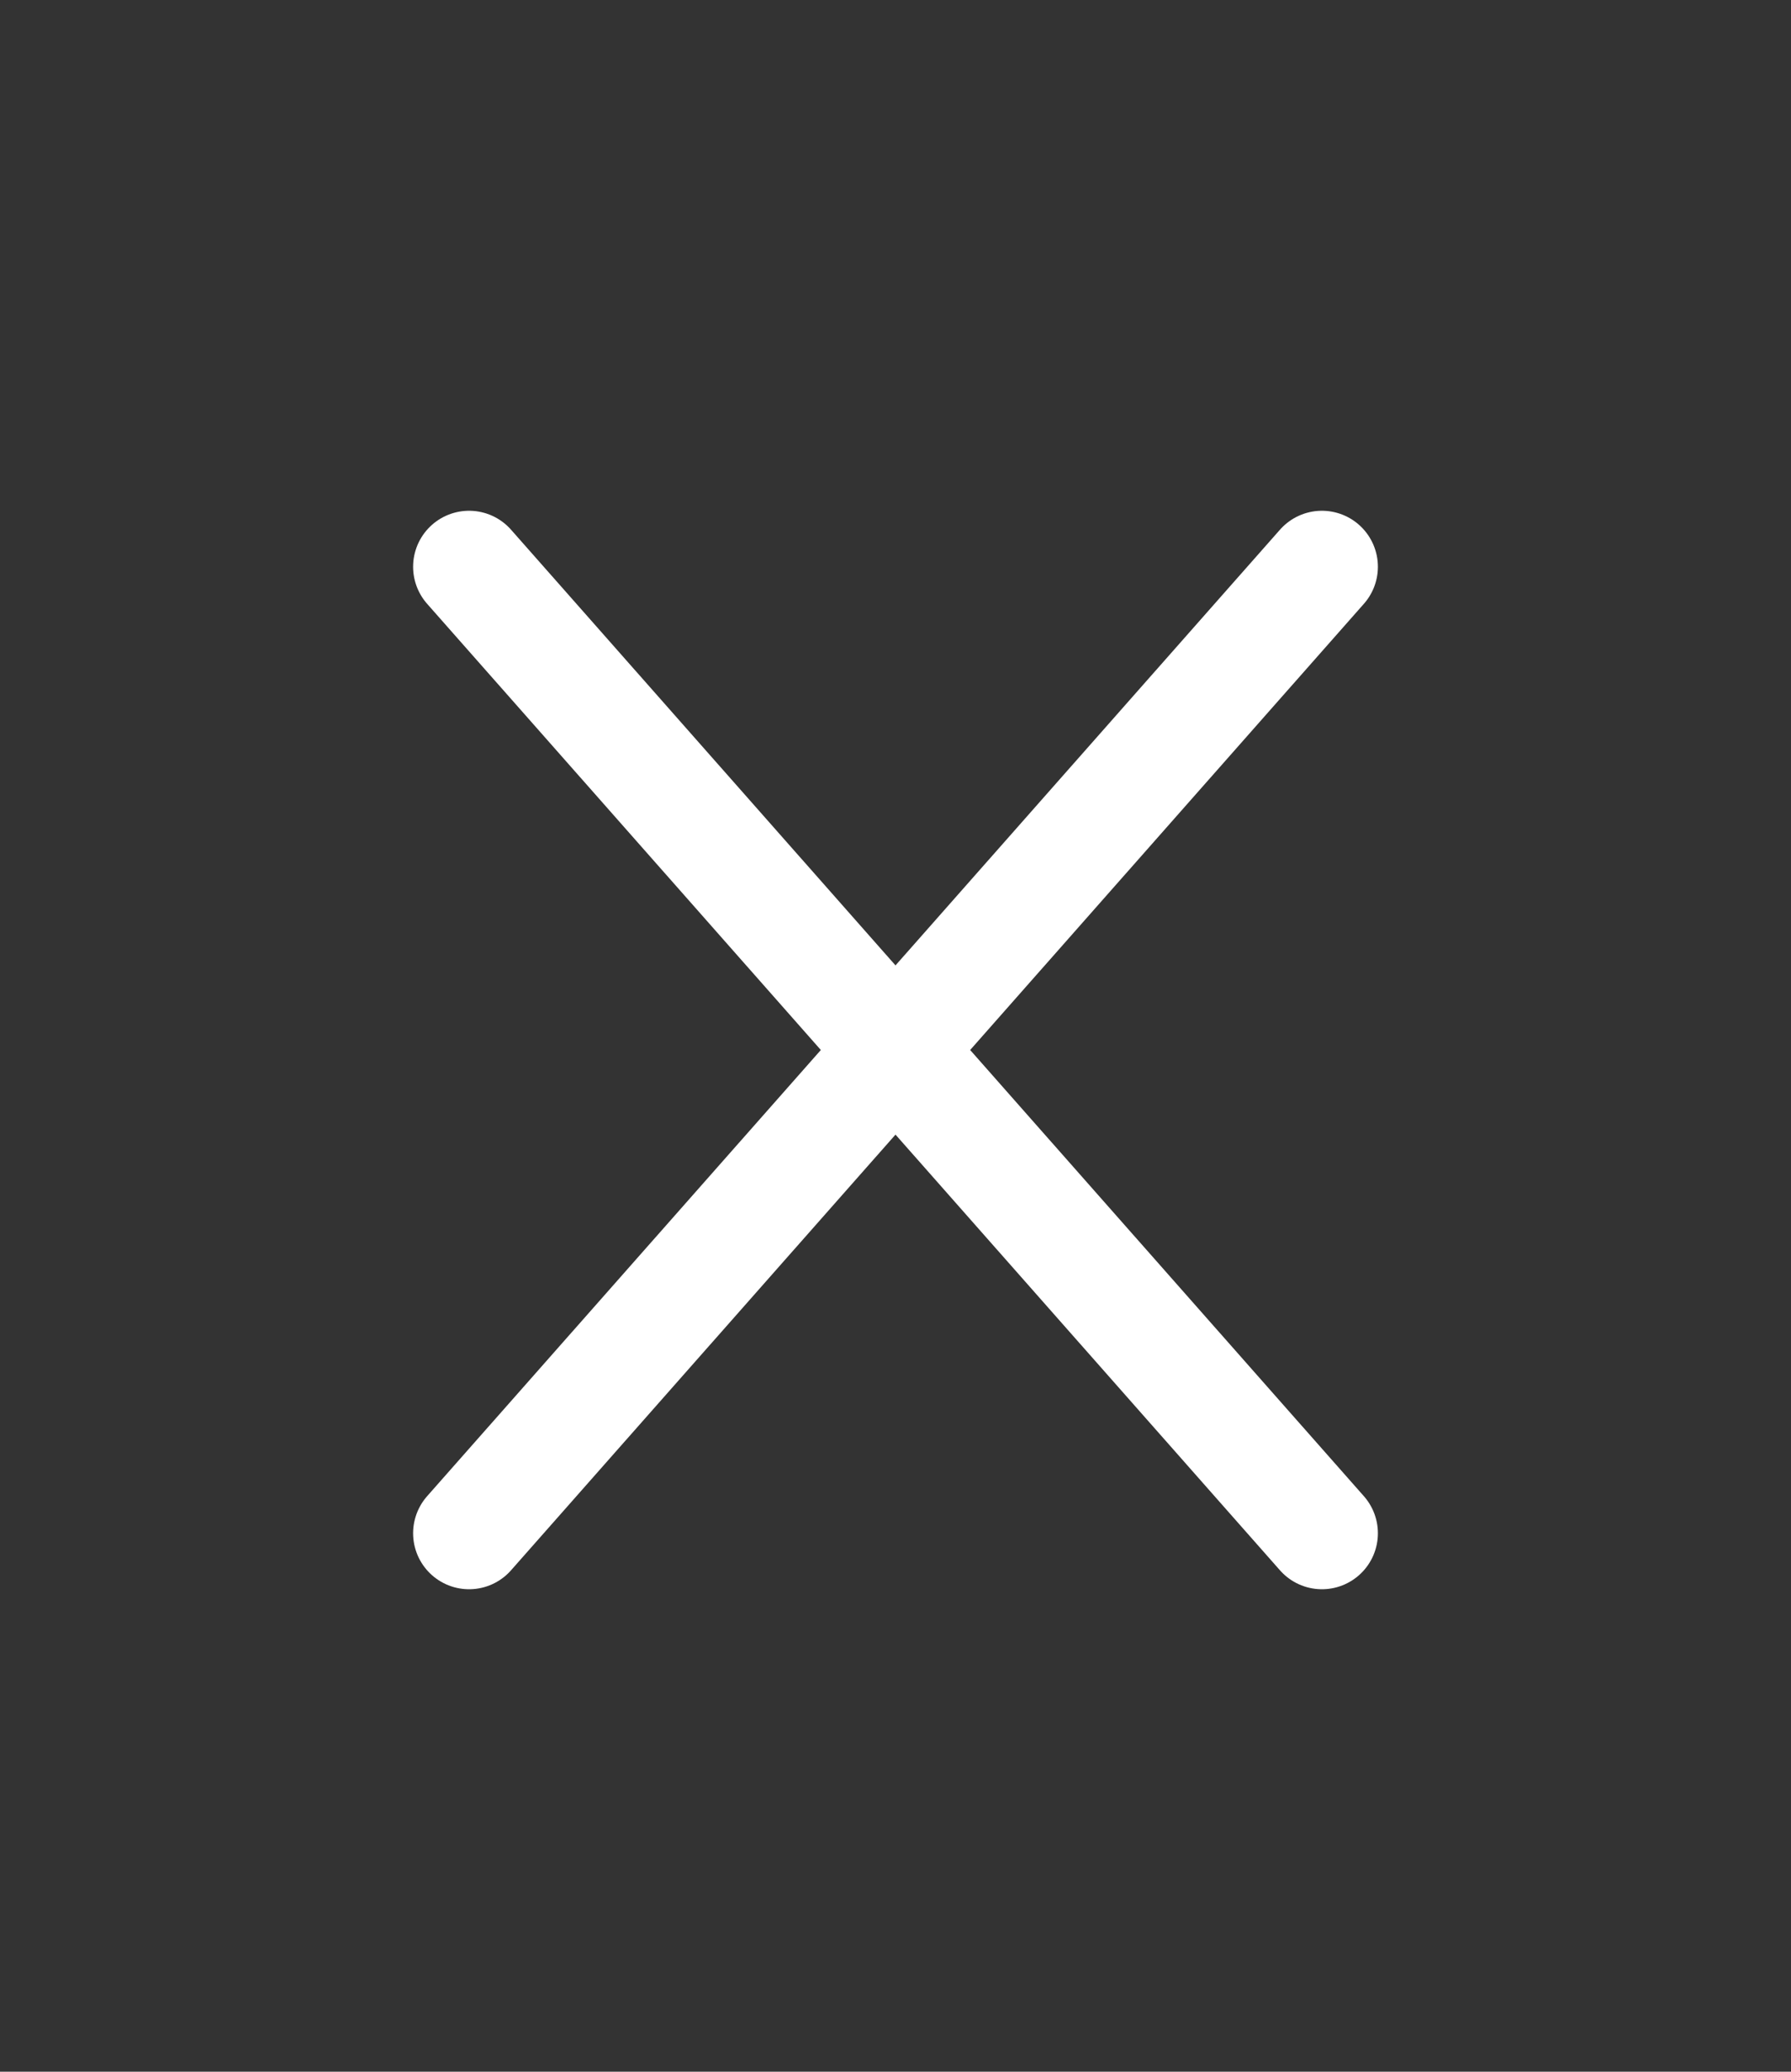 <?xml version="1.0" encoding="utf-8"?>
<!-- Generator: Adobe Illustrator 16.0.0, SVG Export Plug-In . SVG Version: 6.00 Build 0)  -->
<!DOCTYPE svg PUBLIC "-//W3C//DTD SVG 1.1//EN" "http://www.w3.org/Graphics/SVG/1.1/DTD/svg11.dtd">
<svg version="1.1" id="Layer_1" xmlns="http://www.w3.org/2000/svg" xmlns:xlink="http://www.w3.org/1999/xlink" x="0px" y="0px"
	 width="32px" height="37px" viewBox="0 0 32 37" enable-background="new 0 0 32 37" xml:space="preserve">
<rect x="0" y="0" width="32" height="37" fill="#333333" stroke="none"/>
<g id="system-uicons:cross">
	<path id="Vector" fill="none" stroke="#FFFFFF" stroke-width="2" stroke-linecap="round" stroke-linejoin="round" d="
		M23.619,27.383L8.381,10.122 M23.619,10.122L8.381,27.383"/>
</g>
</svg>
